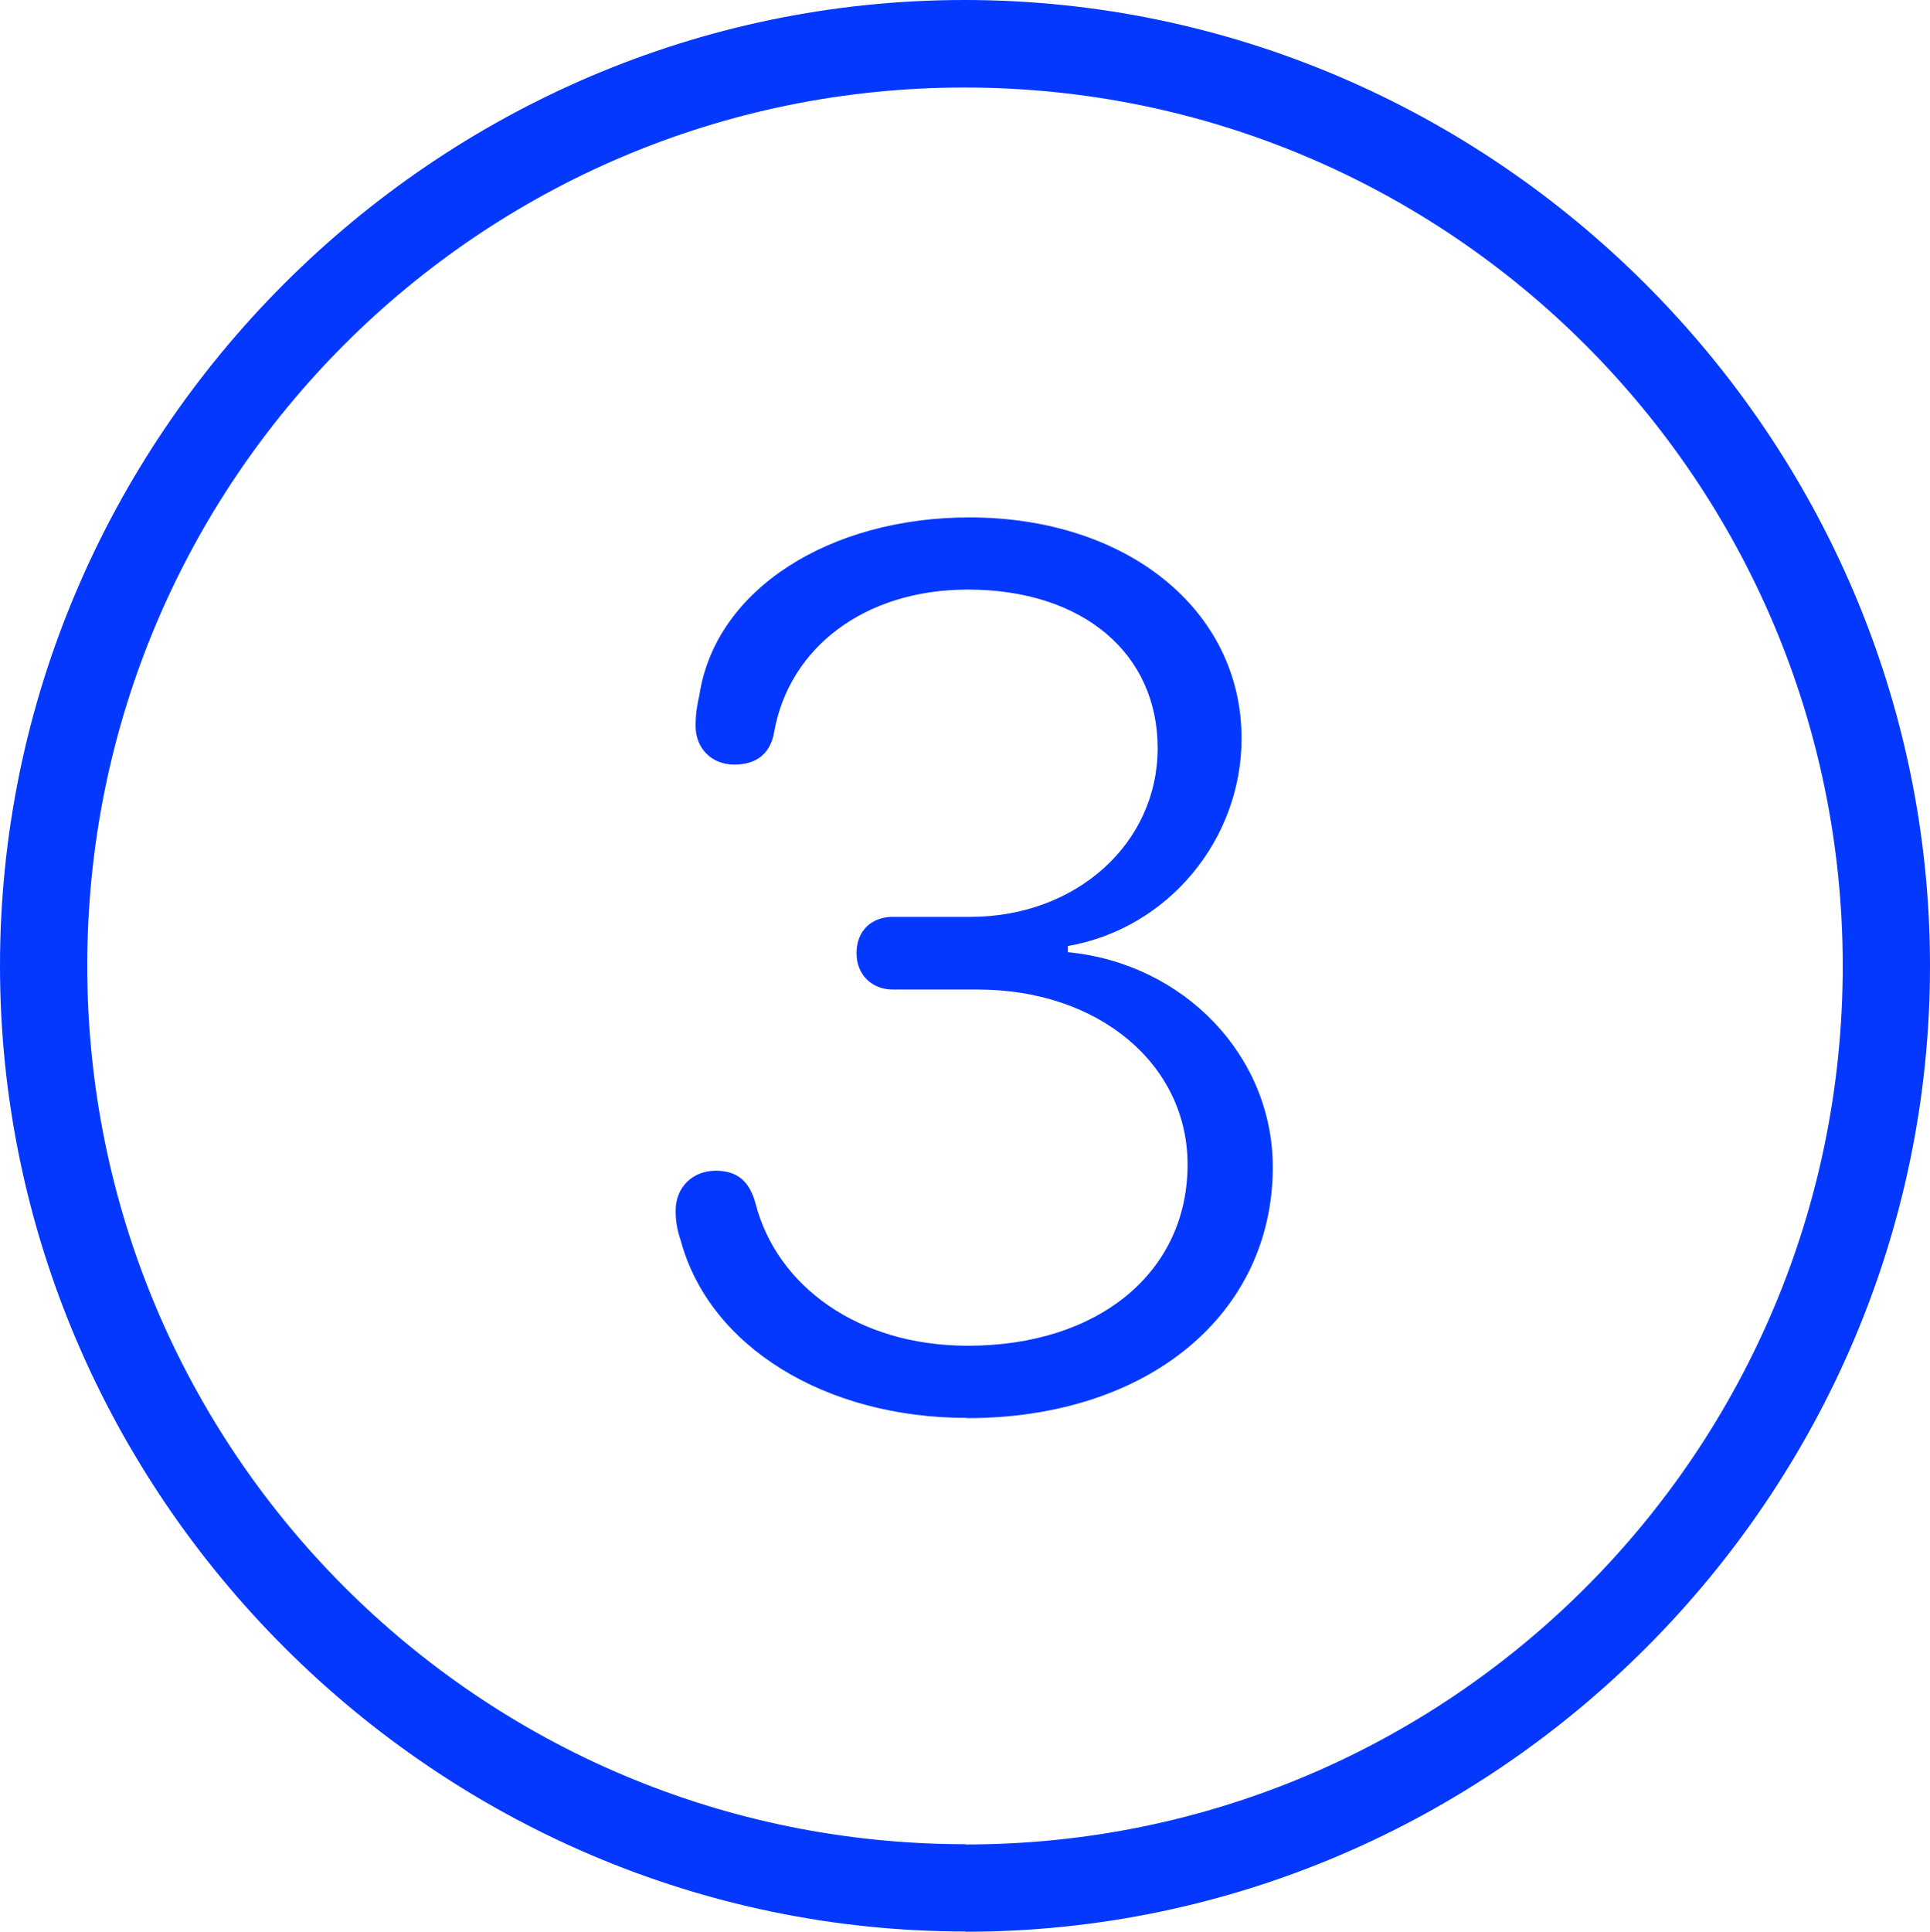 <?xml version="1.0" encoding="UTF-8"?><svg id="Layer_2" xmlns="http://www.w3.org/2000/svg" viewBox="0 0 75.44 75.49"><defs><style>.cls-1{fill:#0438ff;}</style></defs><g id="Layer_2-2"><g id="Layer_1-2"><g id="Thin-S"><path class="cls-1" d="M37.74,75.49c20.7,0,37.7-17.04,37.7-37.74S58.4,0,37.7,0,0,17.04,0,37.74s17.04,37.74,37.74,37.74h0ZM37.74,72.07c-18.99,0-34.33-15.38-34.33-34.33S18.75,3.42,37.7,3.42s34.33,15.38,34.33,34.33-15.33,34.33-34.28,34.33h0ZM37.79,55.42c7.13,0,11.96-4.1,11.96-9.81,0-4.35-3.47-7.96-8.01-8.4v-.24c3.91-.68,6.79-4.15,6.79-8.11,0-5.03-4.49-8.64-10.64-8.64-5.42,0-9.91,2.78-10.55,6.93-.1.44-.15.78-.15,1.22,0,.88.63,1.51,1.51,1.51s1.42-.44,1.56-1.27c.59-3.32,3.56-5.57,7.57-5.57,4.49,0,7.42,2.49,7.42,6.2s-3.17,6.59-7.32,6.59h-3.03c-.83,0-1.42.54-1.42,1.42,0,.83.59,1.42,1.42,1.42h3.32c4.74,0,8.2,2.93,8.2,6.84,0,4.2-3.47,7.08-8.59,7.08-4.3,0-7.47-2.34-8.3-5.57-.24-.88-.73-1.27-1.56-1.27-.88,0-1.56.63-1.56,1.56,0,.39.05.73.2,1.17,1.12,4.15,5.66,6.93,11.18,6.93h0Z"/></g></g></g></svg>